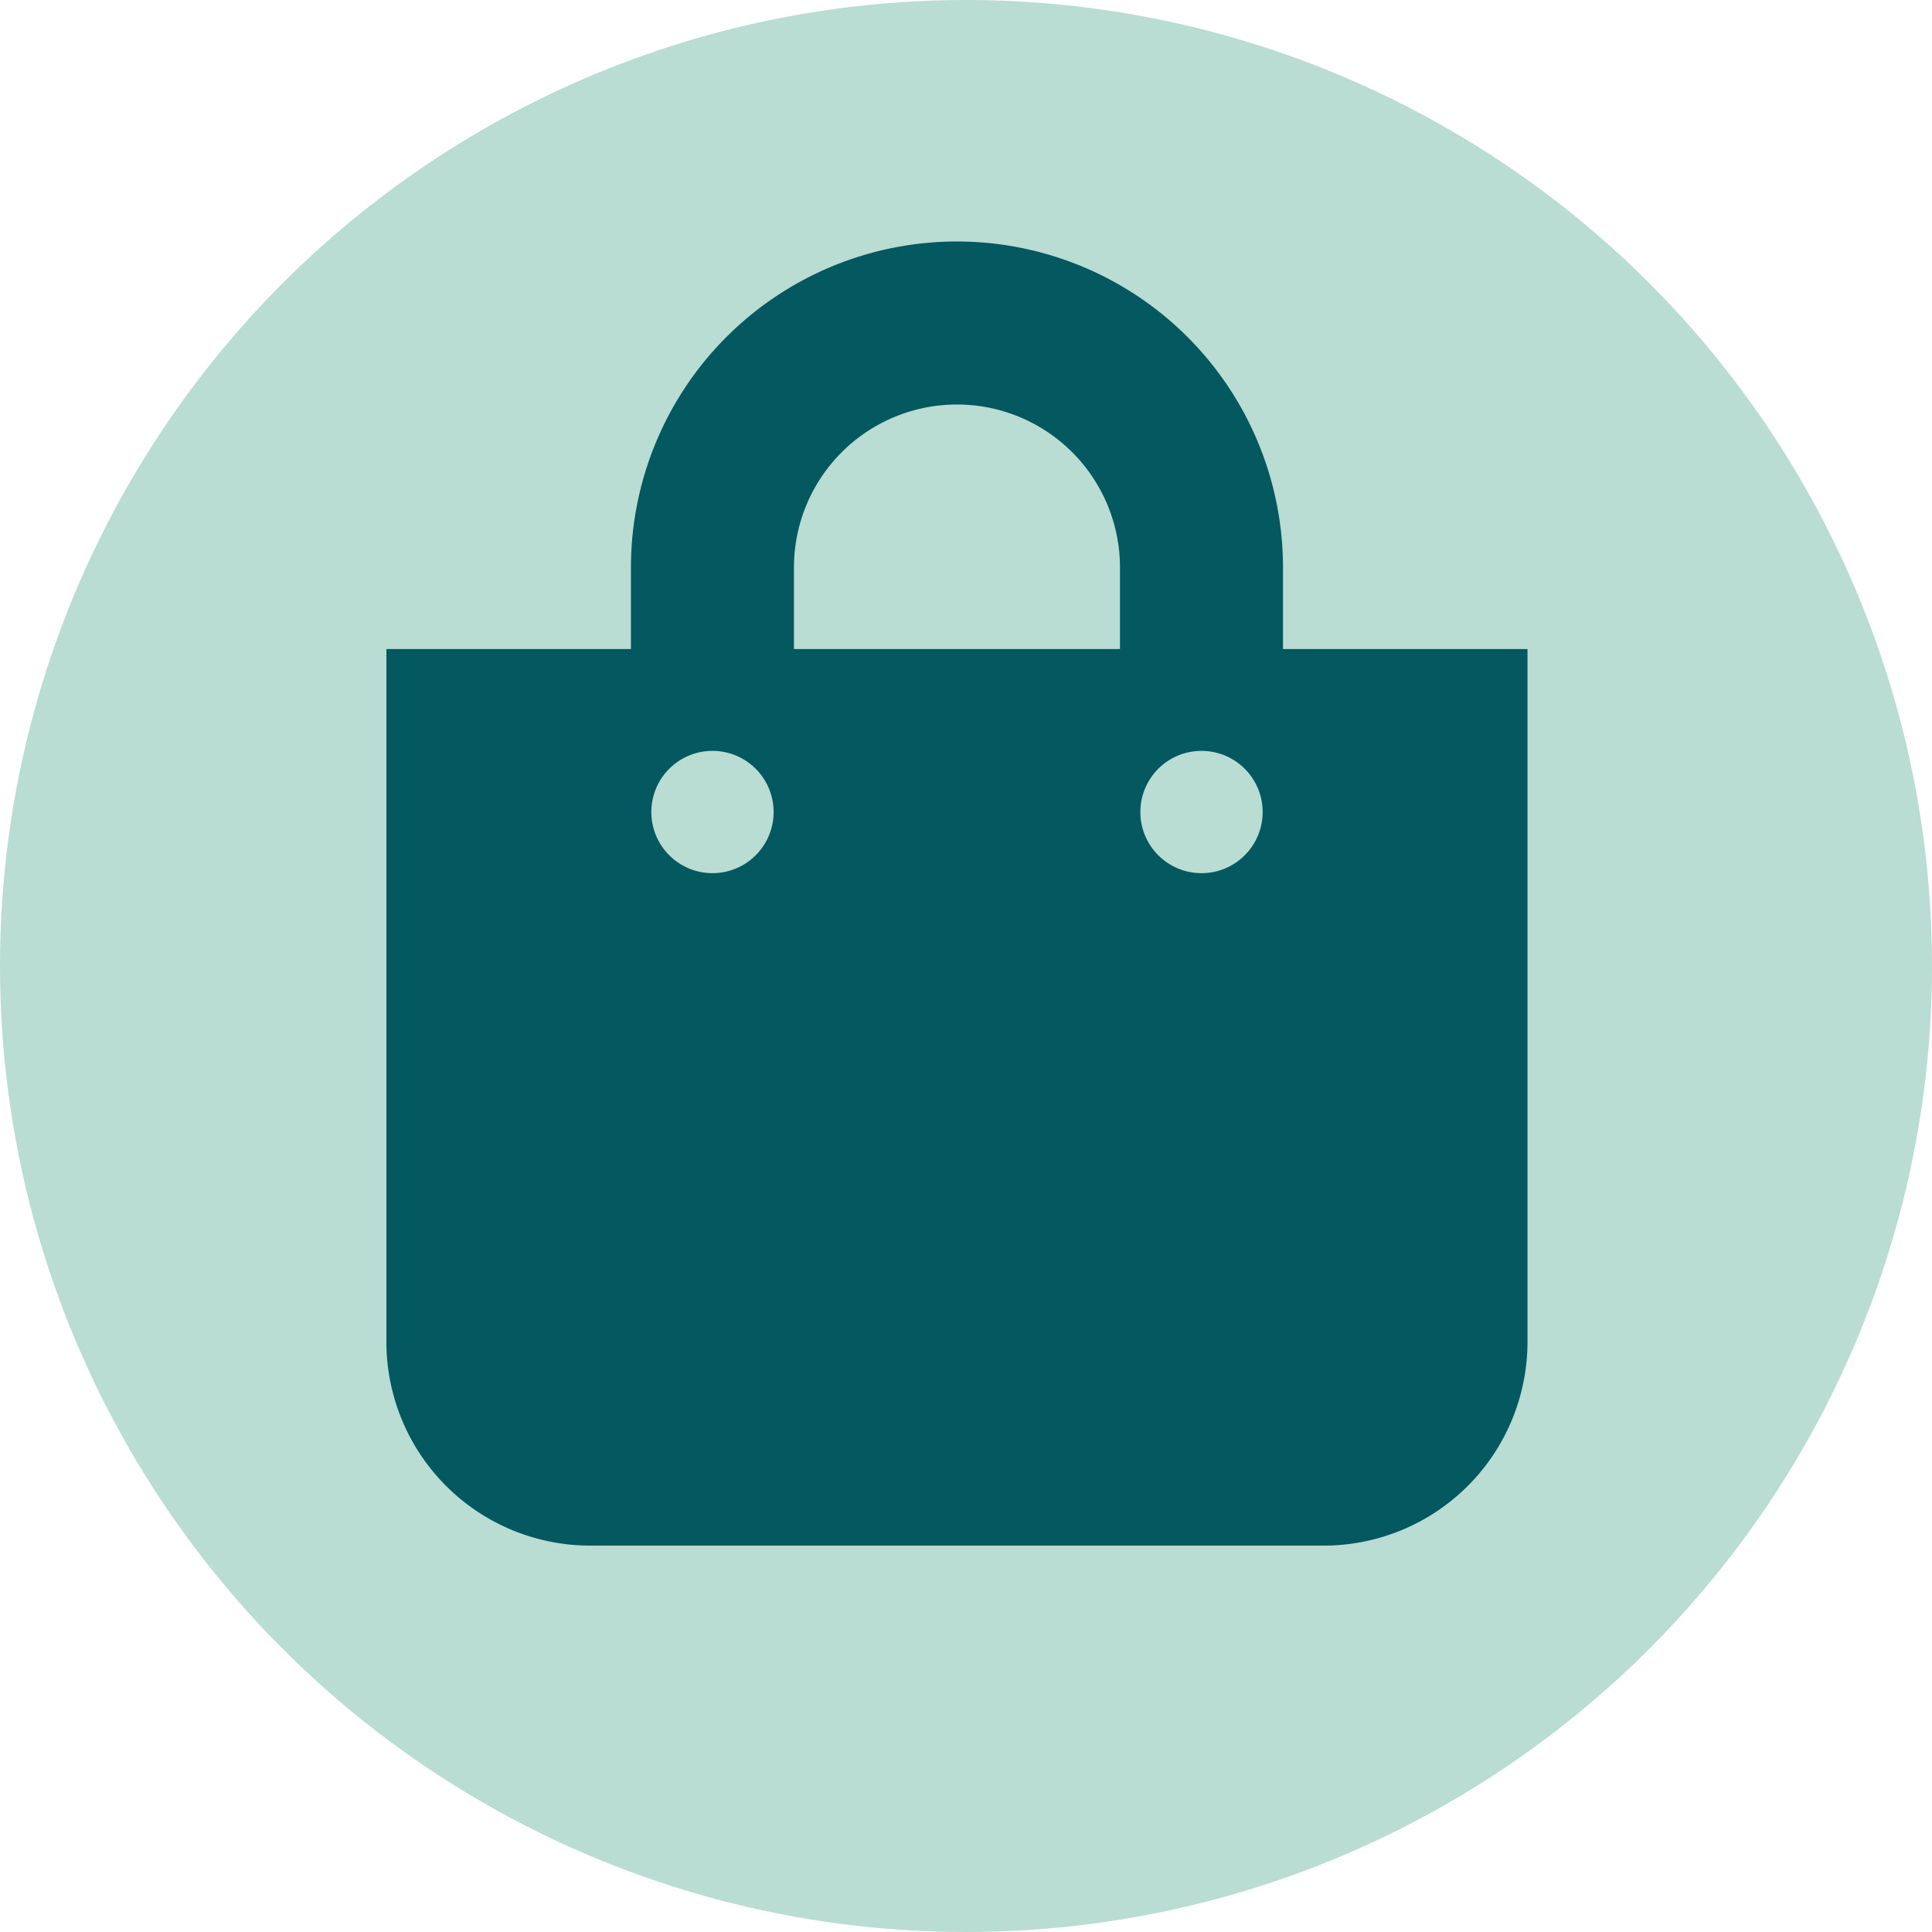 <svg xmlns="http://www.w3.org/2000/svg" width="40" height="40" viewBox="0 0 40 40">
  <g id="basket-icon" transform="translate(-868 -61)">
    <circle id="Ellipse" cx="20" cy="20" r="20" transform="translate(868 61)" fill="#b9dcd3"/>
    <path id="shopping-bag" d="M18.563,8.438V6.75a6.75,6.75,0,0,0-13.5,0V8.438H0V22.781A4.219,4.219,0,0,0,4.219,27H19.406a4.219,4.219,0,0,0,4.219-4.219V8.438ZM8.438,6.75a3.375,3.375,0,1,1,6.75,0V8.438H8.438Zm8.438,6.328a1.266,1.266,0,1,1,1.266-1.266A1.266,1.266,0,0,1,16.875,13.078Zm-10.125,0a1.266,1.266,0,1,1,1.266-1.266A1.266,1.266,0,0,1,6.75,13.078Z" transform="translate(876 66)" fill="#045860"/>
  </g>
</svg>
